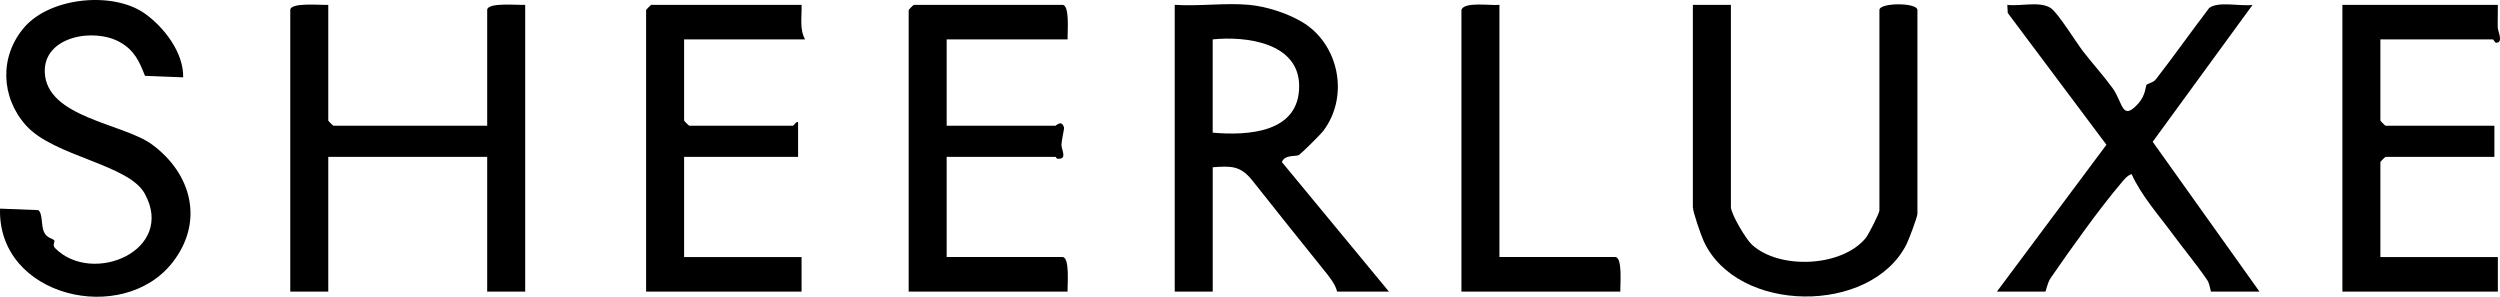 <svg viewBox="0 0 723.64 85.9" xmlns="http://www.w3.org/2000/svg" data-name="Layer 2" id="Layer_2">
  <g data-name="Layer 1" id="Layer_1-2">
    <g>
      <path d="M361.52,1.4c4.91.45,10.76,2.29,15.17,4.84,10.82,6.25,14.02,21.52,6.33,31.66-.83,1.09-5.98,6.17-6.97,6.92-.76.58-4.08-.21-5.01,2.08l30.99,37.5h-15c-.5-2.24-2.51-4.61-4.02-6.48-6.85-8.54-13.86-17.24-20.42-25.56-3.47-4.4-6.11-4.36-11.56-3.95v36h-11V1.4c6.96.47,14.63-.63,21.5,0ZM351.02,11.4v27c10.21.9,25.08.07,25.03-13.51-.05-12.58-15.41-14.48-25.03-13.49Z"></path>
      <path d="M95.02,1.4v33.5c0,.11,1.39,1.5,1.5,1.5h44.5V2.9c0-2.31,8.99-1.35,11-1.5v83h-11v-39h-46v39h-11V2.9c0-2.31,8.99-1.35,11-1.5Z"></path>
      <path d="M501.02,1.4v58.5c0,2.02,4.31,9.29,6.08,10.92,7.94,7.29,26,6.5,32.93-1.9.85-1.03,3.98-7.22,3.98-8.02V2.9c0-2.2,11-2.2,11,0v59c0,.88-2.5,7.5-3.17,8.83-10.35,20.44-49.06,20.11-58.7-.95-.81-1.77-3.13-8.44-3.13-9.87V1.4h11Z"></path>
      <path d="M578.02,84.4l31.7-42.5-28.56-38.14-.13-2.36c3.7.51,9.39-1.16,12.56.93,2.13,1.41,7.32,9.89,9.42,12.61,2.45,3.17,5.66,6.7,8.46,10.52,3.06,4.17,2.65,9.92,7.53,4.43,2.1-2.37,2.09-5.06,2.29-5.28.46-.53,1.99-.66,2.75-1.66,5.25-6.78,10.21-13.79,15.41-20.62,2.52-2.06,9.18-.42,12.57-.92l-28.91,39.63,30.91,43.36h-14c-.18,0-.34-2.18-1.13-3.34-3.1-4.55-6.75-8.9-9.86-13.13-4.12-5.6-9.17-11.23-12.02-17.53-1.18.33-2.19,1.59-2.97,2.52-6.43,7.57-14.72,19.23-20.46,27.55-.99,1.43-1.35,3.93-1.56,3.93h-14Z"></path>
      <path d="M53.02,22.39l-11.06-.44c-1.64-4.24-3.1-7.42-7.25-9.75-7.59-4.27-22.11-1.63-21.75,8.67.45,13.22,22.76,14.82,31.1,20.99,11.46,8.47,15.03,22.29,5.94,34.03C35.63,94.43-.75,86.04.01,60.39l11.07.43c1.31.91.78,4.51,1.66,6.35s2.5,1.8,2.99,2.43c.23.29-.67,1.33.23,2.24,10.8,10.89,35.03.65,25.92-15.82-4.69-8.48-26.26-10.73-34.32-19.68C.2,28.15-.21,16.31,7.03,7.91,14.58-.83,32.77-2.59,41.96,3.95c5.55,3.95,11.23,11.32,11.06,18.44Z"></path>
      <path d="M309.02,11.4h-35v25h31.5c.15,0,1.8-1.89,2.48.56.08.28-.72,3.71-.76,4.88-.06,1.47,1.91,4.43-1.22,4.09-.22-.02-.37-.53-.5-.53h-31.5v29h33.5c2.21,0,1.41,8.12,1.5,10h-46V2.9c0-.11,1.39-1.5,1.5-1.5h43c2.21,0,1.41,8.12,1.5,10Z"></path>
      <path d="M723.02,1.4c.04,2.17-.09,4.36-.03,6.54.03,1.22,1.73,4.39-.47,4.44-.36,0-.7-.98-1-.98h-32.5v23.5c0,.11,1.39,1.5,1.5,1.5h31.5v9h-31.5c-.11,0-1.5,1.39-1.5,1.5v27.5h34v10h-45V1.4h45Z"></path>
      <path d="M232.02,1.4c.12,3.38-.66,6.92,1,10h-35v23.5c0,.11,1.39,1.5,1.5,1.5h30c.22,0,1.1-1.48,1.49-1v10s-32.99,0-32.99,0v29h34v10h-45V2.9c0-.11,1.39-1.5,1.5-1.5h43.5Z"></path>
      <path d="M423.02,2.9c.67-2.55,8.72-1.19,11-1.5v73s33.5,0,33.5,0c2.21,0,1.41,8.12,1.5,10h-46V2.9Z"></path>
    </g>
  </g>
</svg>